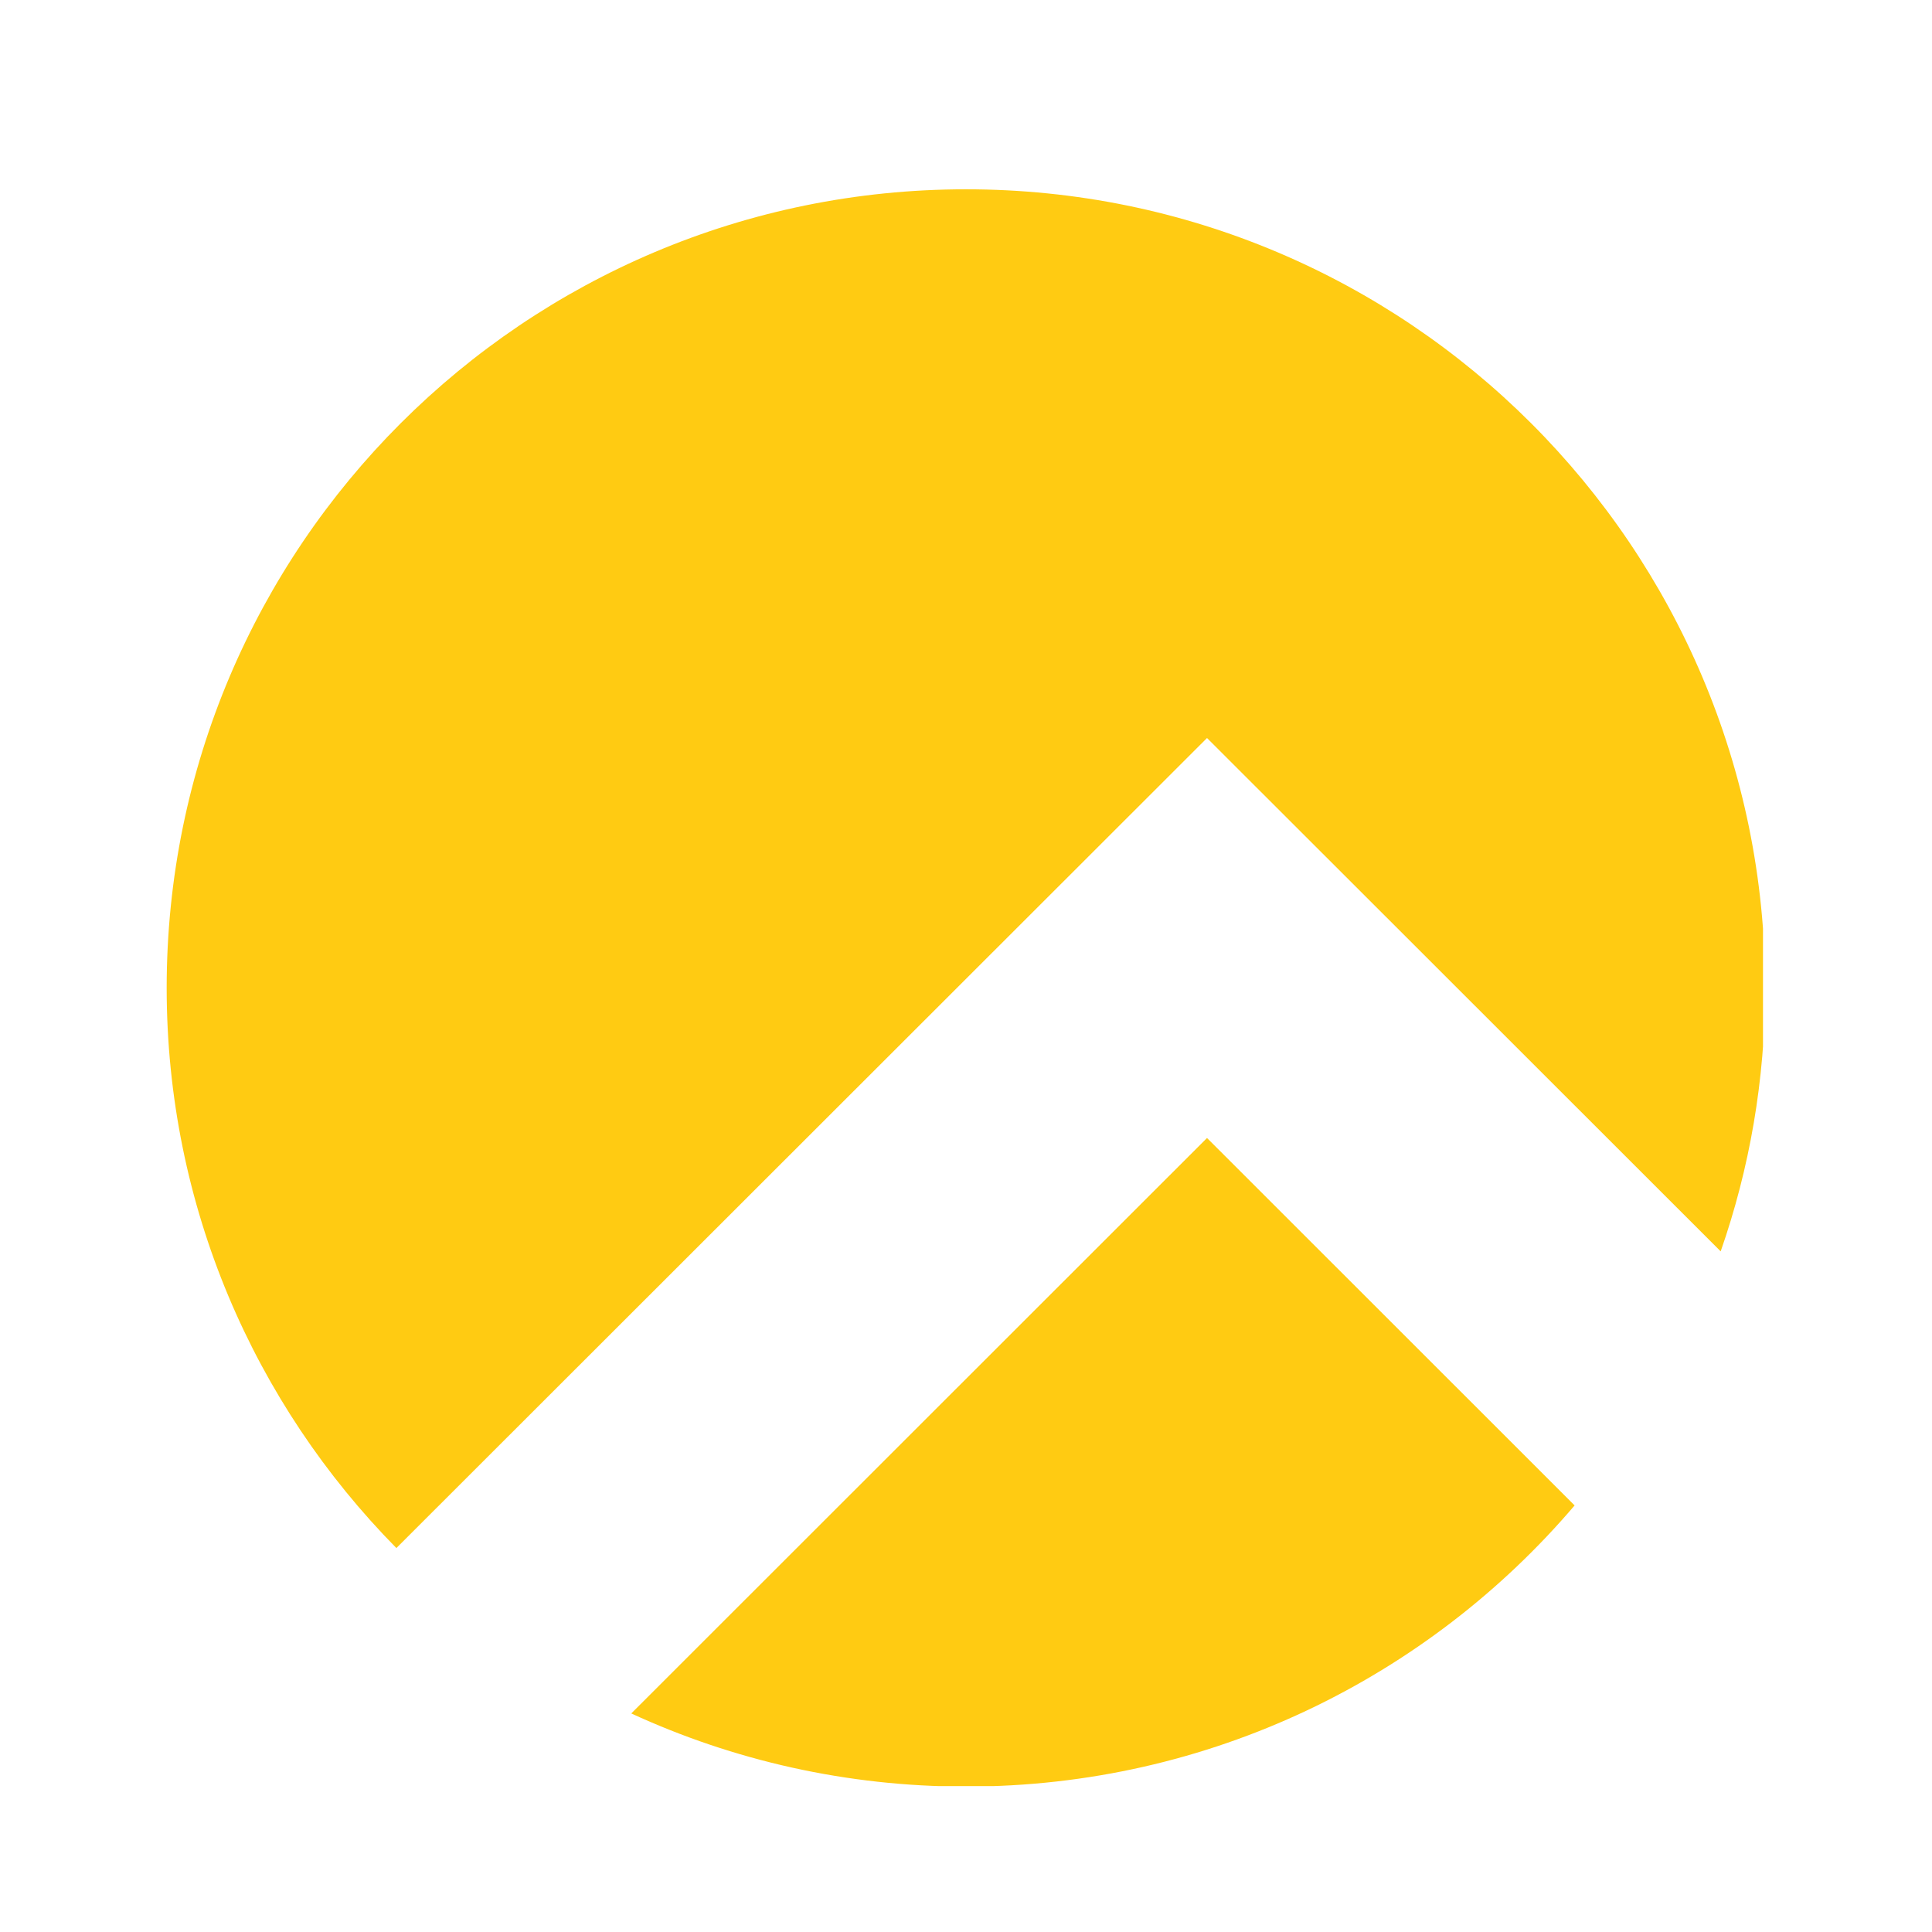 <svg xmlns="http://www.w3.org/2000/svg" xmlns:xlink="http://www.w3.org/1999/xlink" width="64" zoomAndPan="magnify" viewBox="0 0 48 48" height="64" preserveAspectRatio="xMidYMid meet" version="1.0"><defs><clipPath id="69462a1120"><path d="M 4.129 4.703 L 43.801 4.703 L 43.801 44.375 L 4.129 44.375 Z M 4.129 4.703 " clip-rule="nonzero"></path></clipPath></defs><g clip-path="url(#69462a1120)"><path fill="#ffcb12" d="M 42.75 31.09 C 43.465 29.039 43.855 26.836 43.855 24.543 C 43.855 13.586 34.965 4.703 24 4.703 C 13.031 4.703 4.141 13.586 4.141 24.543 C 4.141 29.965 6.32 34.883 9.848 38.461 L 29.988 18.336 L 34.961 23.305 Z M 39.121 37.402 L 29.988 28.273 L 15.684 42.57 C 18.211 43.734 21.031 44.387 24 44.387 C 30.055 44.387 35.48 41.676 39.121 37.402 Z M 39.121 37.402 " fill-opacity="1" fill-rule="nonzero"></path></g></svg>